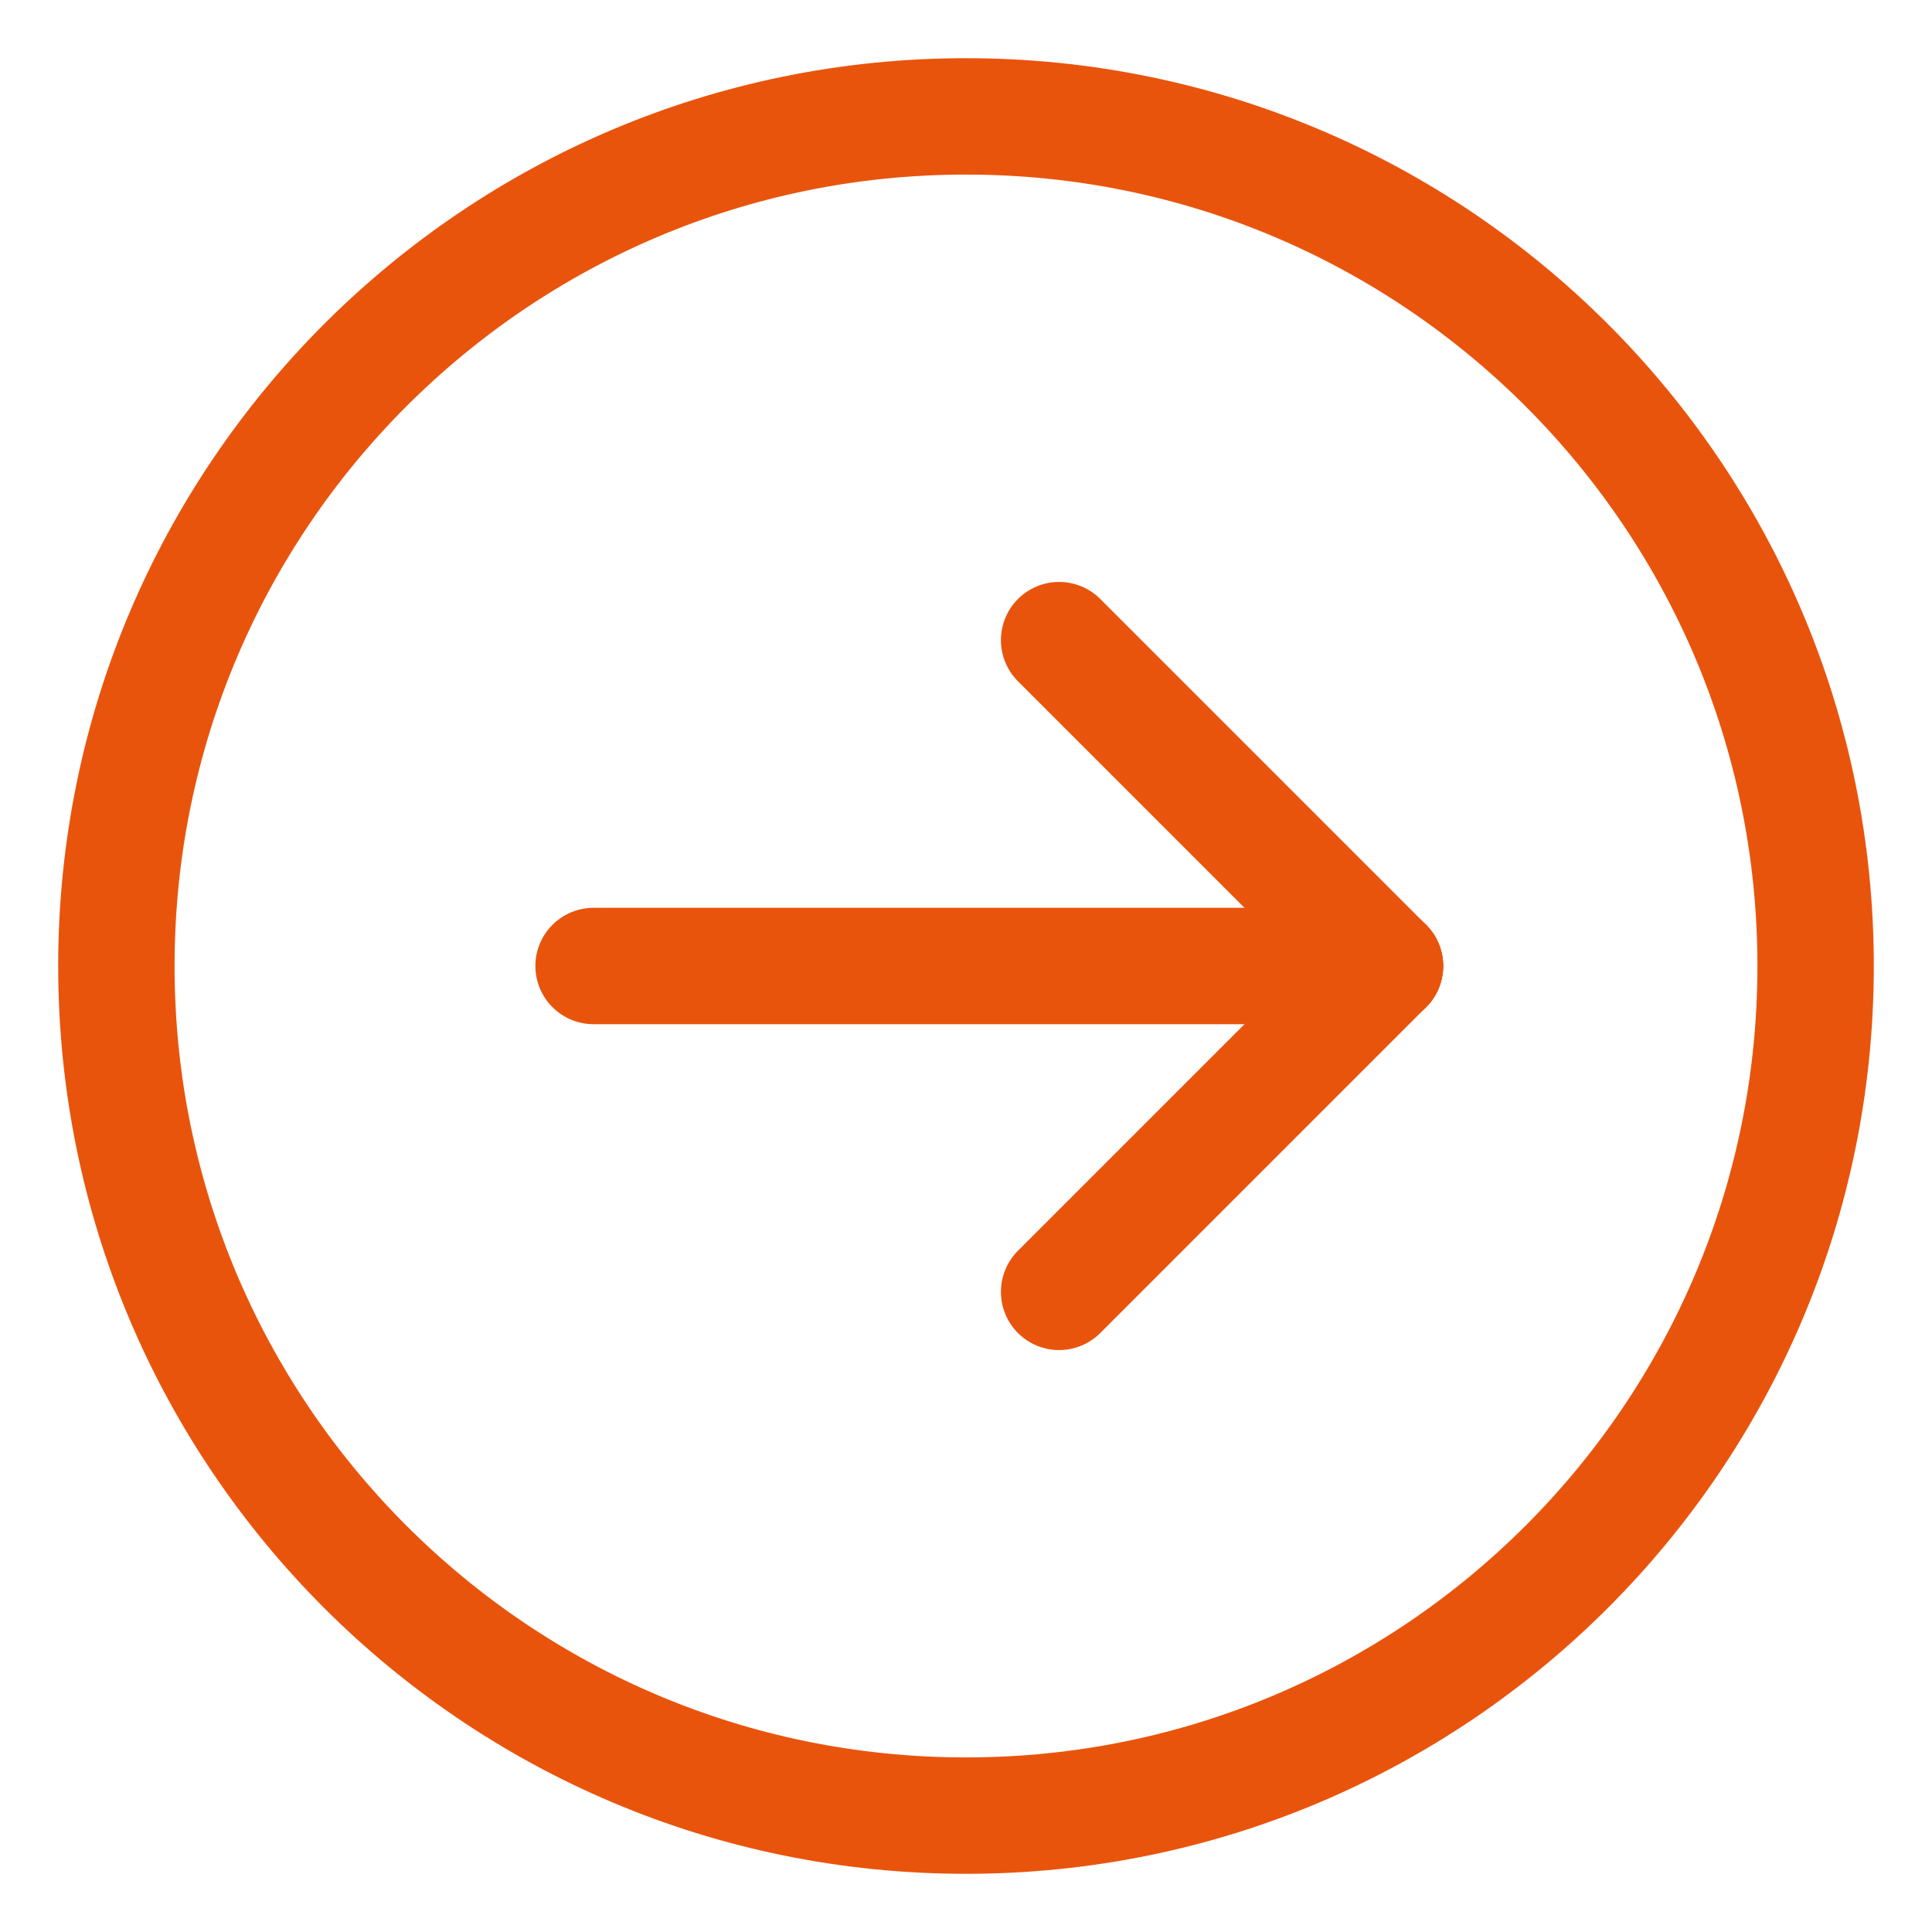 <?xml version="1.0" encoding="utf-8"?>
<svg width="41.5px" height="41.5px" viewBox="0 0 41.5 41.5" version="1.1" xmlns:xlink="http://www.w3.org/1999/xlink" xmlns="http://www.w3.org/2000/svg">
  <defs>
    <path d="M19.5 39C30.27 39 39 30.27 39 19.5C39 8.73 30.27 0 19.5 0C8.73 0 0 8.73 0 19.5C0 30.27 8.73 39 19.5 39Z" id="path_1" />
    <clipPath id="clip_1">
      <use xlink:href="#path_1" />
    </clipPath>
  </defs>
  <g id="Group-9" transform="translate(1.25 1.25)">
    <path d="M21.5 12.5L28.5 19.5" id="Line-3" fill="none" fill-rule="evenodd" stroke="#E9540D" stroke-width="2.5" stroke-linecap="round" />
    <path d="M21.5 26.5L28.5 19.5" id="Line-3" fill="none" fill-rule="evenodd" stroke="#E9540D" stroke-width="2.5" stroke-linecap="round" />
    <g id="Oval">
      <g clip-path="url(#clip_1)">
        <use xlink:href="#path_1" fill="none" stroke="#E9540D" stroke-width="5" />
      </g>
    </g>
    <path d="M28.5 19.5L11.5 19.5" id="Line-4" fill="none" fill-rule="evenodd" stroke="#E9540D" stroke-width="2.5" stroke-linecap="round" />
  </g>
</svg>